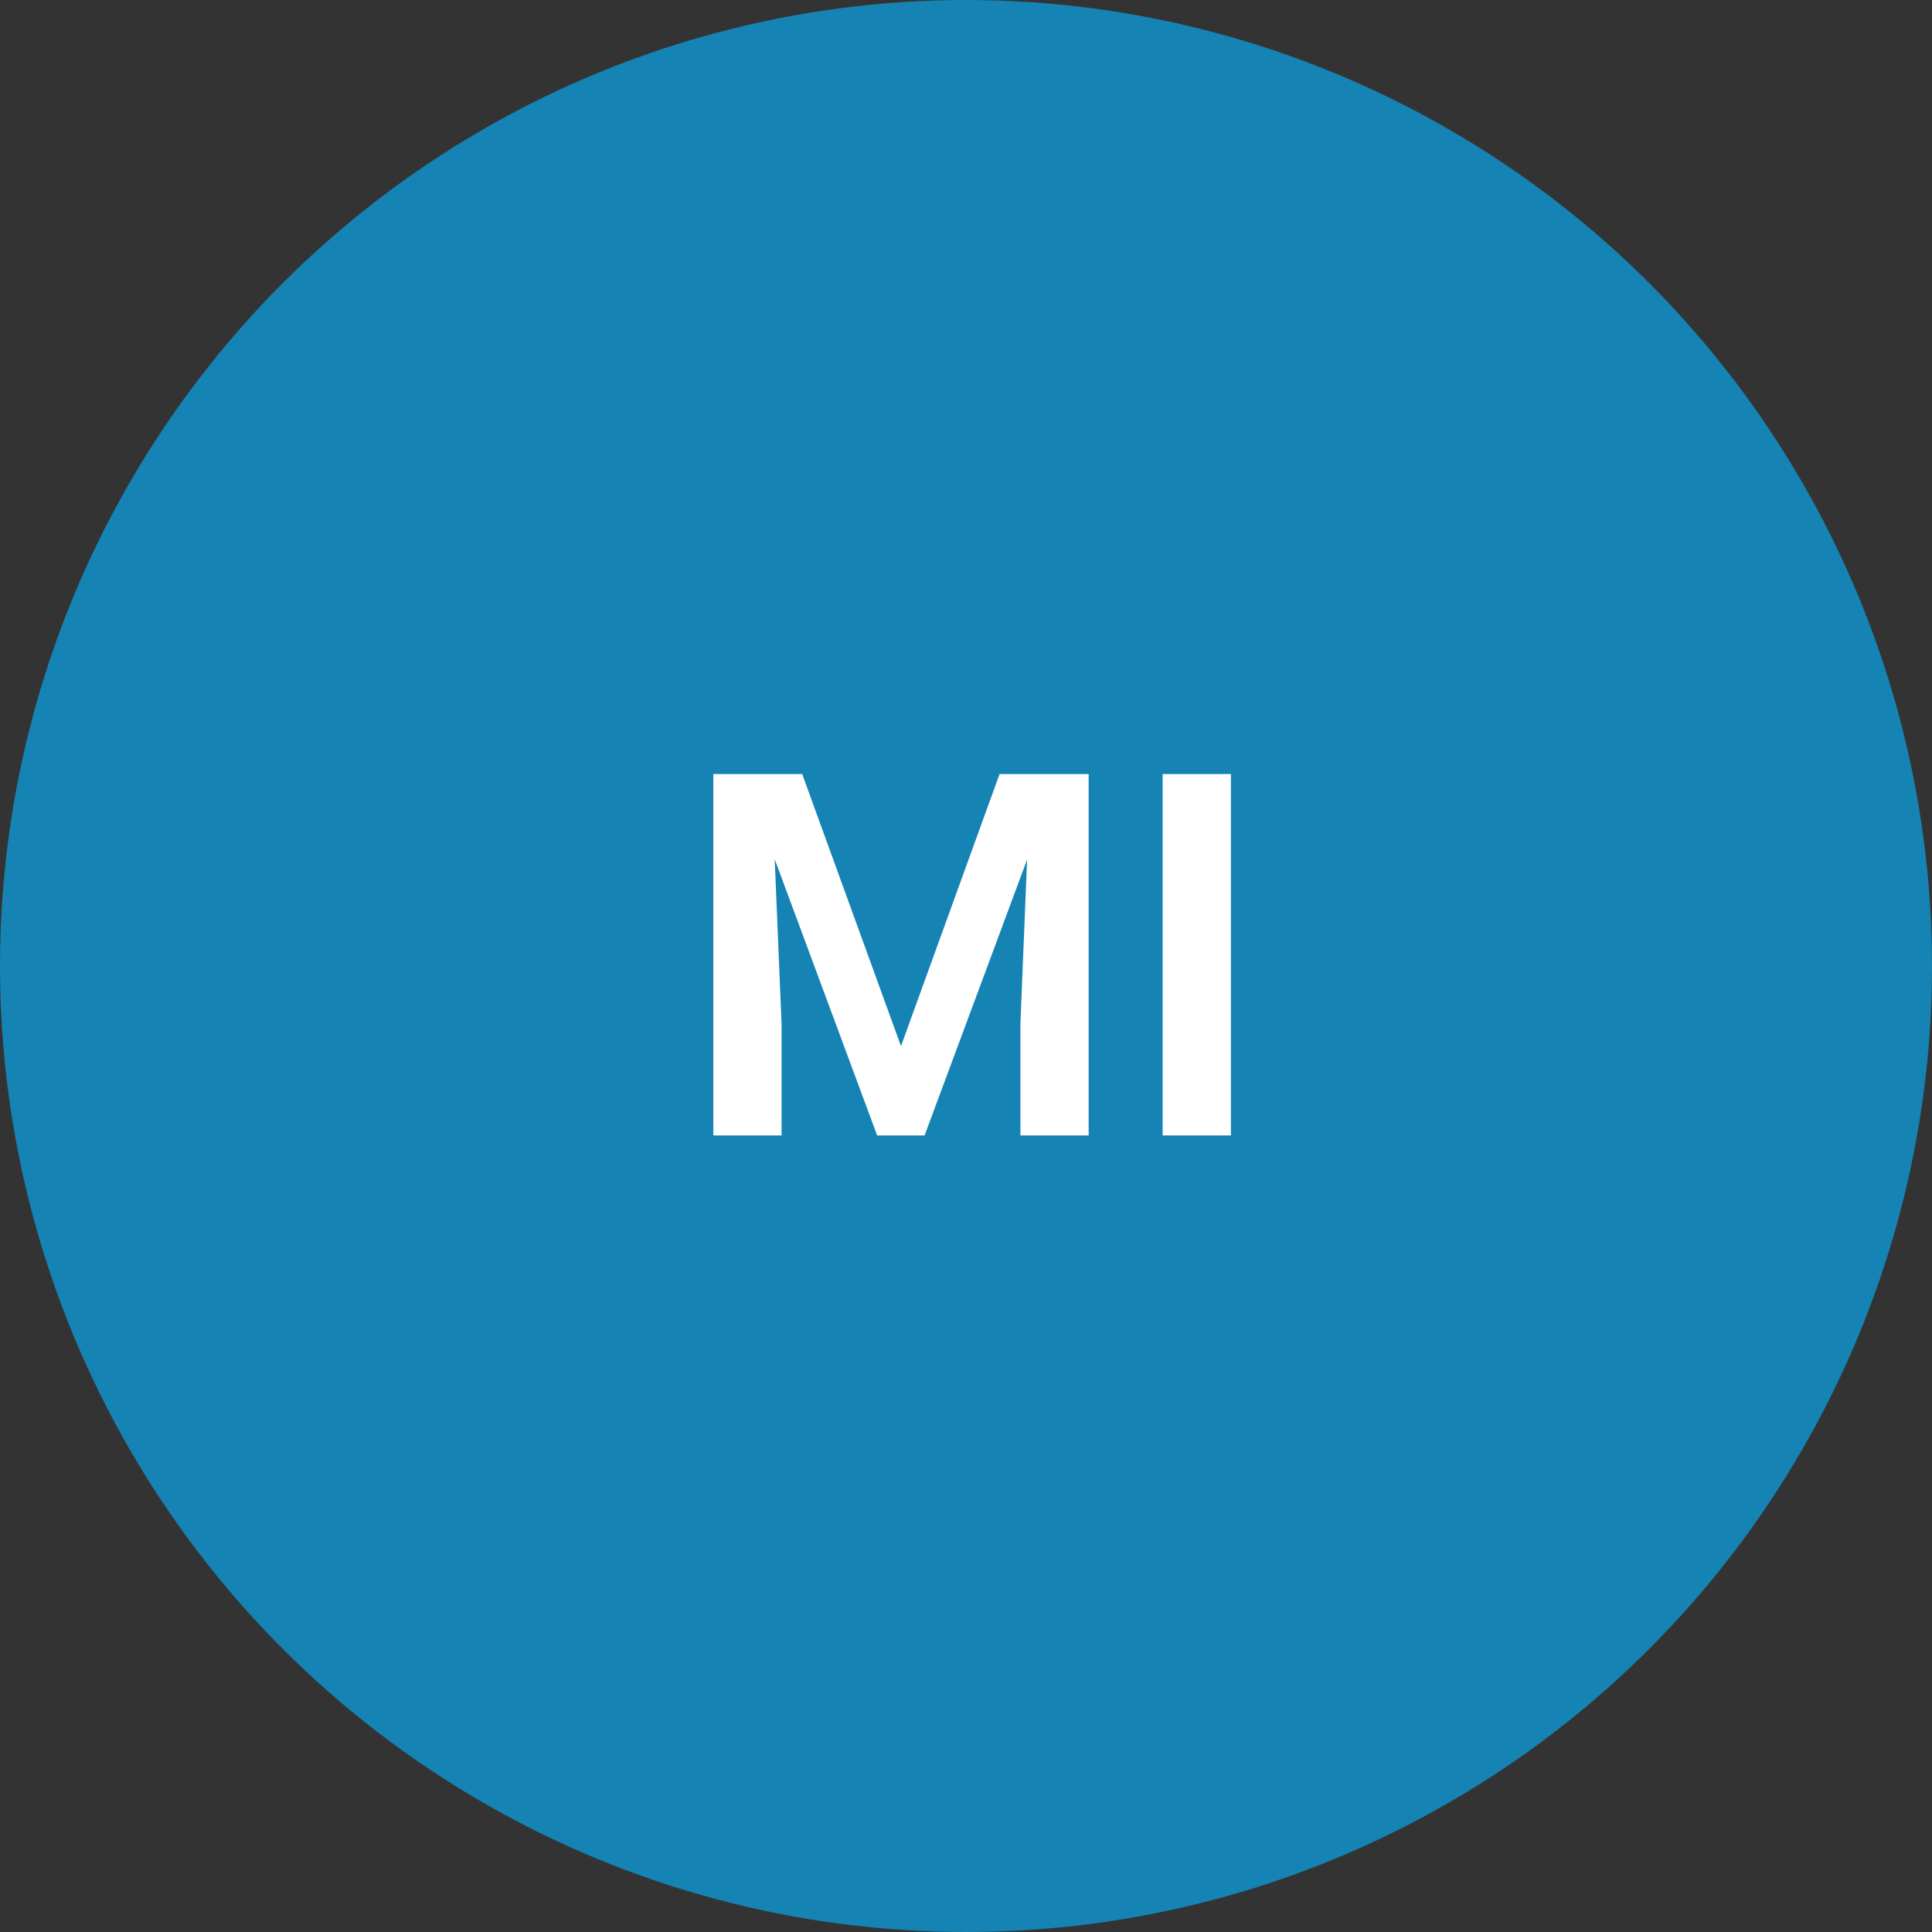 <svg width="114" height="114" viewBox="0 0 114 114" fill="none" xmlns="http://www.w3.org/2000/svg">
<rect x="0" y="0" width="114" height="114" fill="#333333" stroke="none"/>
<circle cx="57" cy="57" r="57" fill="#1583B3"/>
<path d="M43.848 45.672H47.334L53.164 61.727L58.98 45.672H62.48L54.556 67H51.758L43.848 45.672ZM42.09 45.672H45.503L46.118 60.423V67H42.09V45.672ZM60.81 45.672H64.238V67H60.21V60.423L60.81 45.672ZM72.632 45.672V67H68.603V45.672H72.632Z" fill="white"/>
</svg>

